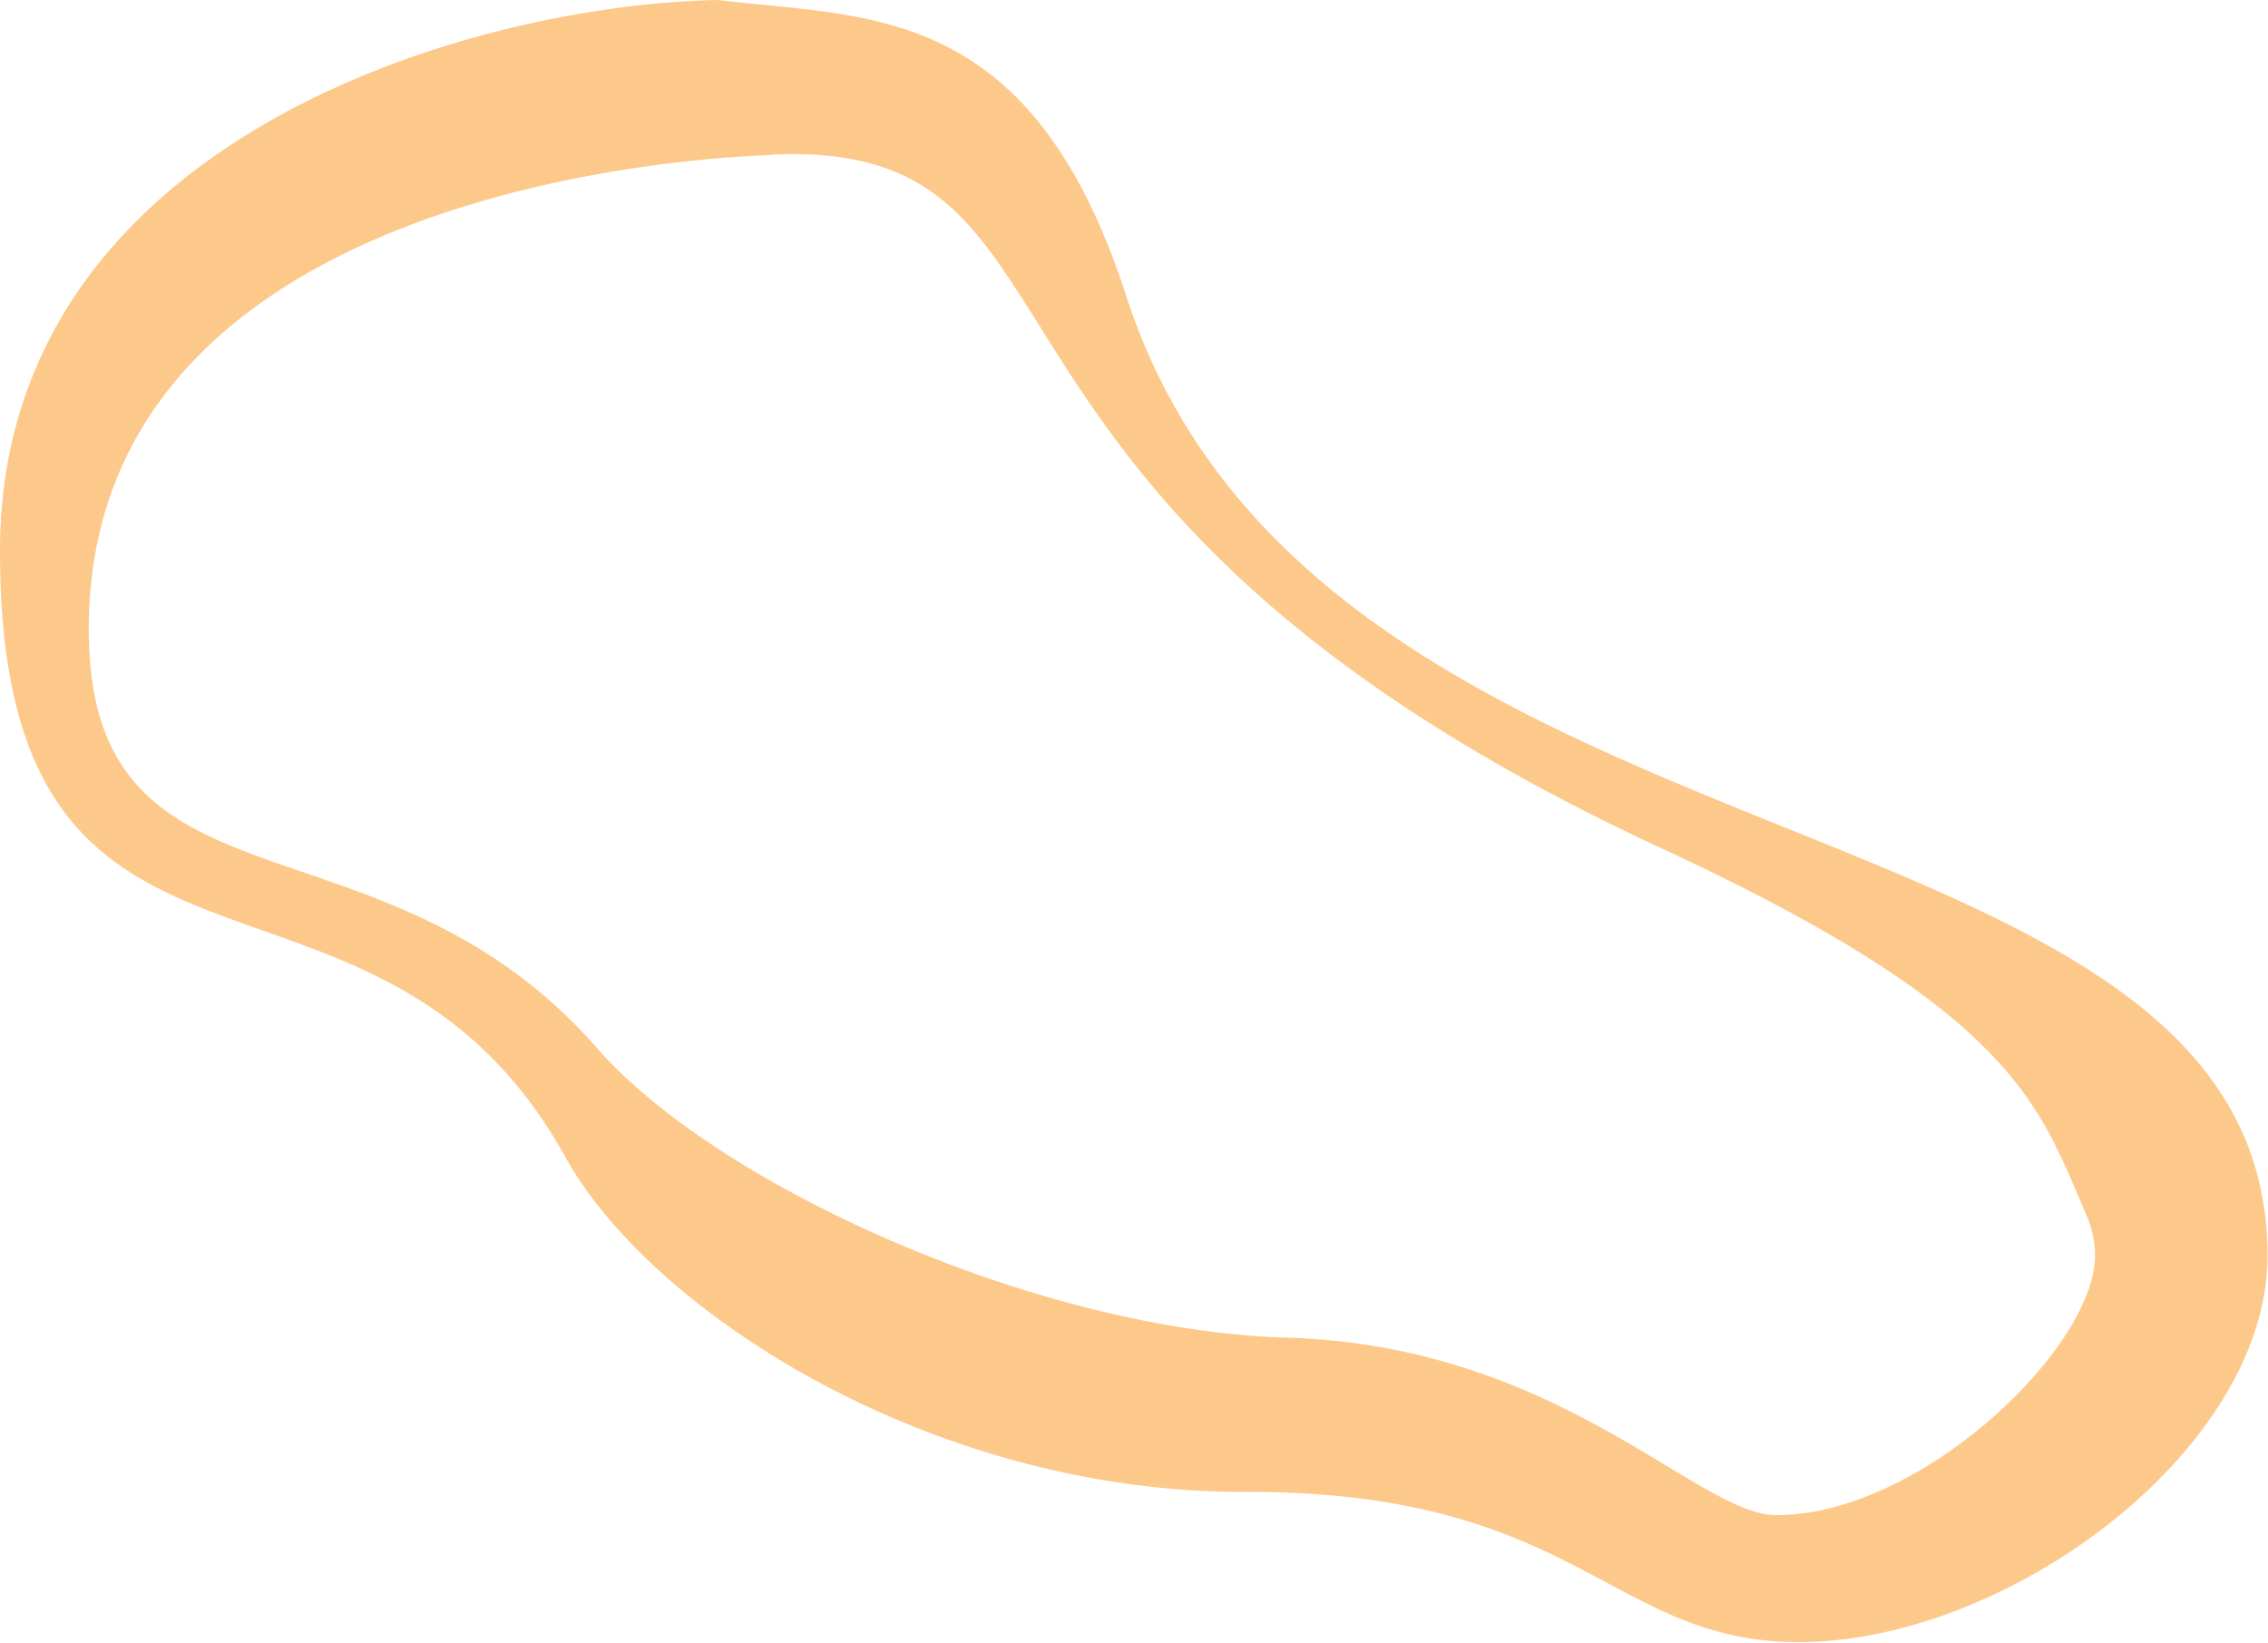 <?xml version="1.0" encoding="UTF-8" standalone="no"?><svg xmlns="http://www.w3.org/2000/svg" xmlns:xlink="http://www.w3.org/1999/xlink" fill="#000000" height="154.4" preserveAspectRatio="xMidYMid meet" version="1" viewBox="0.0 0.0 213.2 154.4" width="213.2" zoomAndPan="magnify"><g data-name="Layer 2"><g data-name="Layer 1" id="change1_1"><path d="M67.477,0c14.275,1.729,29.463.239,38.39,27.811,18.224,56.28,107.287,45.344,107.287,90.227,0,18.242-24.4,36.32-44.054,36.32-17.685,0-20.657-14.116-51.747-14.116h-.491c-29.353,0-55.643-16.929-63.712-31.473C35.027,76.1,0,98.839,0,51.773,0,13.184,44.2.439,67.477,0Zm6.9,14.481q-1.176,0-2.343.113C60.8,15.028,8.345,19.562,8.345,59.152c0,28.056,27.388,16.063,47.776,39.368,11.375,13,41.532,26.547,64.833,27.219,25.6.739,38.646,16.684,46.02,16.684,13.608,0,29.963-15.725,29.963-24.4a9.4,9.4,0,0,0-.784-3.752c-4.526-10.465-6.727-19.128-39.938-34.515C86.708,47.556,104.48,14.481,74.375,14.481Z" fill="#fdc98b"/></g></g></svg>